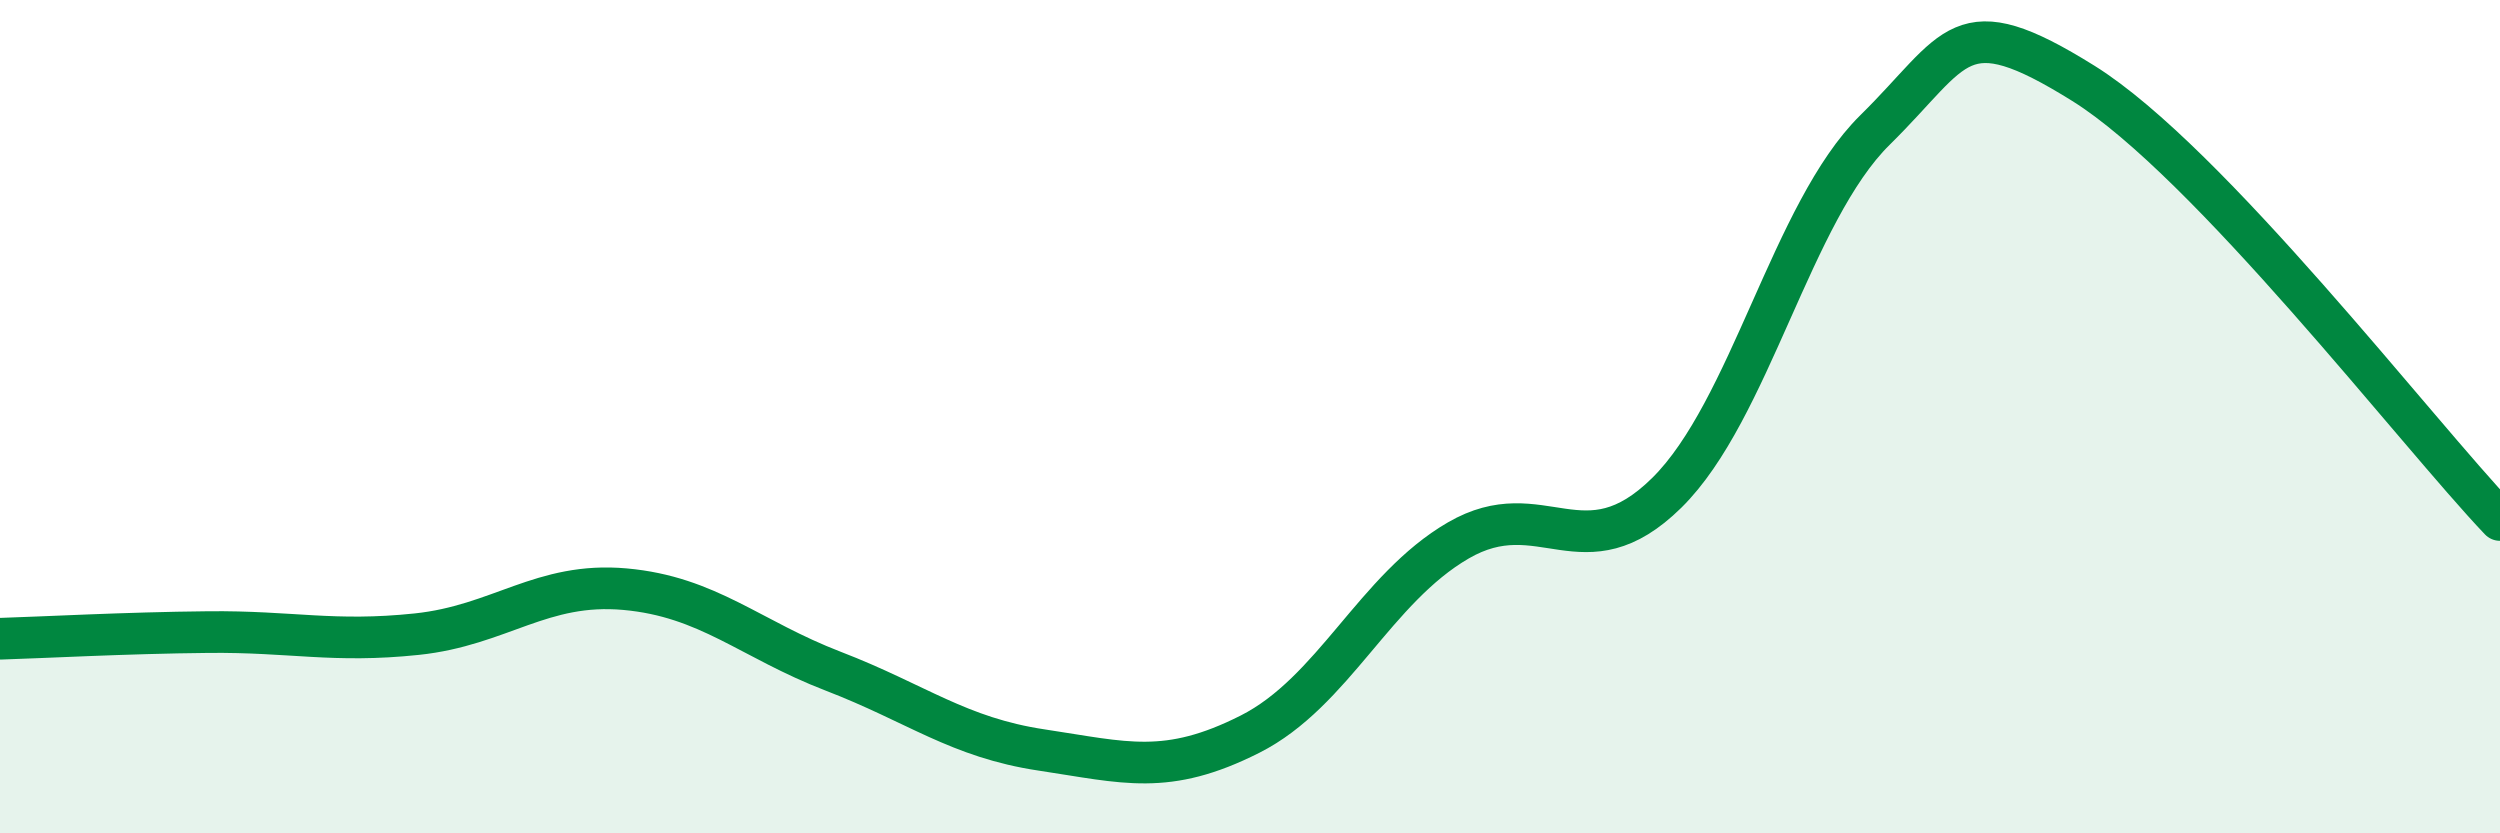 
    <svg width="60" height="20" viewBox="0 0 60 20" xmlns="http://www.w3.org/2000/svg">
      <path
        d="M 0,15.33 C 1,15.3 3,15.19 5,15.17 C 7,15.15 8,15.43 10,15.22 C 12,15.01 13,13.96 15,14.14 C 17,14.32 18,15.34 20,16.11 C 22,16.88 23,17.7 25,18 C 27,18.3 28,18.63 30,17.62 C 32,16.61 33,14.13 35,12.97 C 37,11.81 38,13.8 40,11.83 C 42,9.86 43,5.09 45,3.12 C 47,1.15 47,0.13 50,2 C 53,3.87 58,10.38 60,12.48L60 20L0 20Z"
        fill="#008740"
        opacity="0.1"
        stroke-linecap="round"
        stroke-linejoin="round"
      />
      <path
        d="M 0,15.33 C 1,15.3 3,15.19 5,15.17 C 7,15.15 8,15.43 10,15.22 C 12,15.01 13,13.96 15,14.14 C 17,14.32 18,15.34 20,16.11 C 22,16.88 23,17.7 25,18 C 27,18.3 28,18.63 30,17.62 C 32,16.61 33,14.13 35,12.97 C 37,11.81 38,13.8 40,11.83 C 42,9.86 43,5.09 45,3.12 C 47,1.15 47,0.13 50,2 C 53,3.87 58,10.38 60,12.48"
        stroke="#008740"
        stroke-width="1"
        fill="none"
        stroke-linecap="round"
        stroke-linejoin="round"
      />
    </svg>
  
